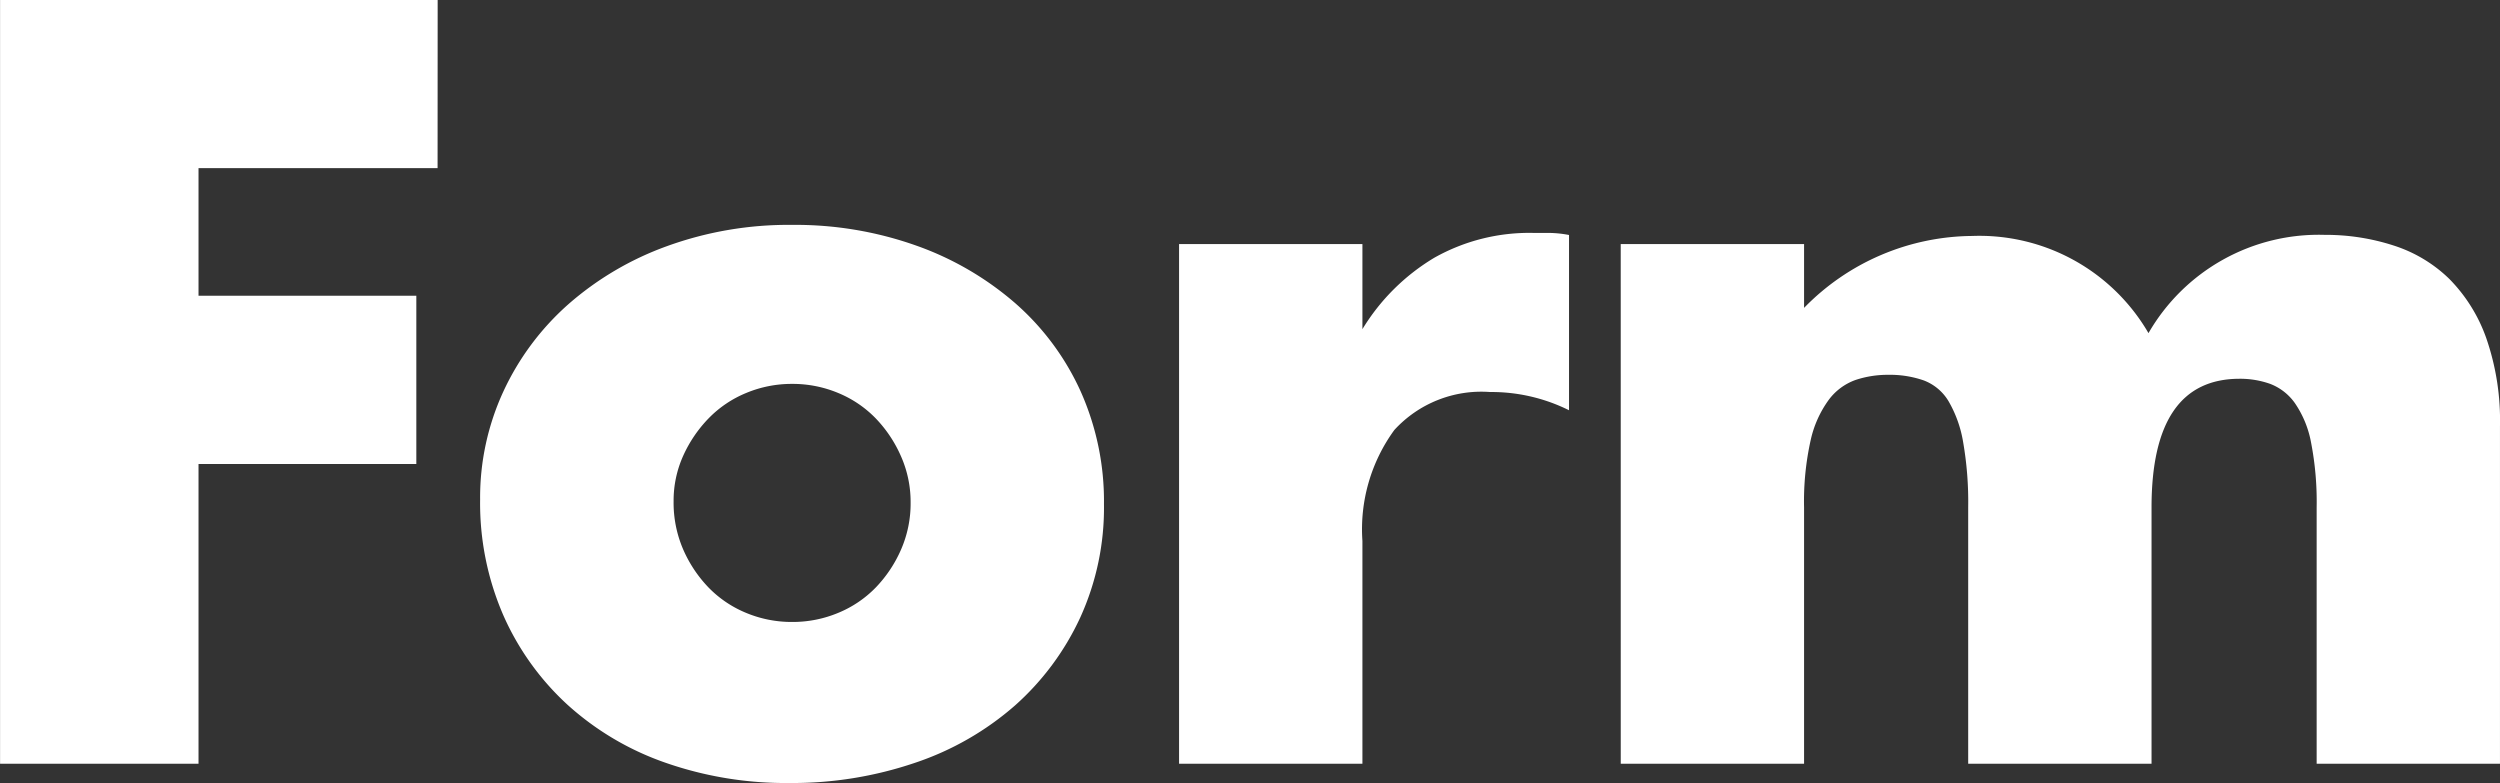 <svg xmlns="http://www.w3.org/2000/svg" width="120.932" height="37.877" viewBox="0 0 120.932 37.877">
  <rect x="0" y="0" width="120.932" height="37.877" fill="#333333" stroke="none"/>
  <path id="Path_2818" data-name="Path 2818" d="M-38.882-28.812H-50.446v6.174H-39.91V-14.5H-50.446V0h-9.6V-36.946h21.168Zm11.417,16.121A5.7,5.7,0,0,0-27-10.364a6.235,6.235,0,0,0,1.225,1.838A5.389,5.389,0,0,0-23.961-7.3a5.715,5.715,0,0,0,2.229.441A5.715,5.715,0,0,0-19.5-7.3a5.389,5.389,0,0,0,1.813-1.225,6.235,6.235,0,0,0,1.225-1.838A5.574,5.574,0,0,0-16-12.642a5.455,5.455,0,0,0-.465-2.23,6.235,6.235,0,0,0-1.225-1.837A5.389,5.389,0,0,0-19.5-17.934a5.715,5.715,0,0,0-2.229-.441,5.715,5.715,0,0,0-2.229.441,5.389,5.389,0,0,0-1.813,1.225A6.334,6.334,0,0,0-27-14.9,5.287,5.287,0,0,0-27.465-12.691Zm-9.359-.1A12.232,12.232,0,0,1-35.7-18.007a12.818,12.818,0,0,1,3.136-4.214,14.911,14.911,0,0,1,4.778-2.817,17.241,17.241,0,0,1,6.052-1.029,17.471,17.471,0,0,1,6,1,14.858,14.858,0,0,1,4.8,2.793,12.529,12.529,0,0,1,3.16,4.263,13.027,13.027,0,0,1,1.127,5.463A12.791,12.791,0,0,1-7.791-7.081a12.968,12.968,0,0,1-3.161,4.263A14.155,14.155,0,0,1-15.778-.049a18.448,18.448,0,0,1-6.1.98,17.654,17.654,0,0,1-5.978-.98,13.8,13.8,0,0,1-4.728-2.793A12.959,12.959,0,0,1-35.7-7.179,13.607,13.607,0,0,1-36.824-12.789Zm33.81-12.348H5.855v4.116a10.187,10.187,0,0,1,3.479-3.455,9.357,9.357,0,0,1,4.8-1.2h.76a5.413,5.413,0,0,1,.955.1V-17.1a8.427,8.427,0,0,0-3.822-.882A5.705,5.705,0,0,0,7.4-16.146,8.147,8.147,0,0,0,5.855-10.78V0H-3.014Zm21.364,0h8.869v3.087a11.47,11.47,0,0,1,8.134-3.479,9.459,9.459,0,0,1,8.526,4.7,9.509,9.509,0,0,1,8.526-4.753,10.621,10.621,0,0,1,3.332.515,6.846,6.846,0,0,1,2.695,1.617,7.737,7.737,0,0,1,1.788,2.867,12.175,12.175,0,0,1,.662,4.263V0H52.014V-12.4a15.012,15.012,0,0,0-.27-3.136,4.954,4.954,0,0,0-.784-1.911,2.6,2.6,0,0,0-1.2-.931,4.339,4.339,0,0,0-1.47-.245q-4.263,0-4.263,6.223V0H35.158V-12.4a16.873,16.873,0,0,0-.245-3.161,5.824,5.824,0,0,0-.71-1.984,2.376,2.376,0,0,0-1.2-1,4.974,4.974,0,0,0-1.715-.269,4.927,4.927,0,0,0-1.568.245,2.782,2.782,0,0,0-1.3.956,5.209,5.209,0,0,0-.882,1.96,13.594,13.594,0,0,0-.319,3.259V0H18.351Z" transform="translate(60.049 36.945)" fill="#fff"/>
</svg>

